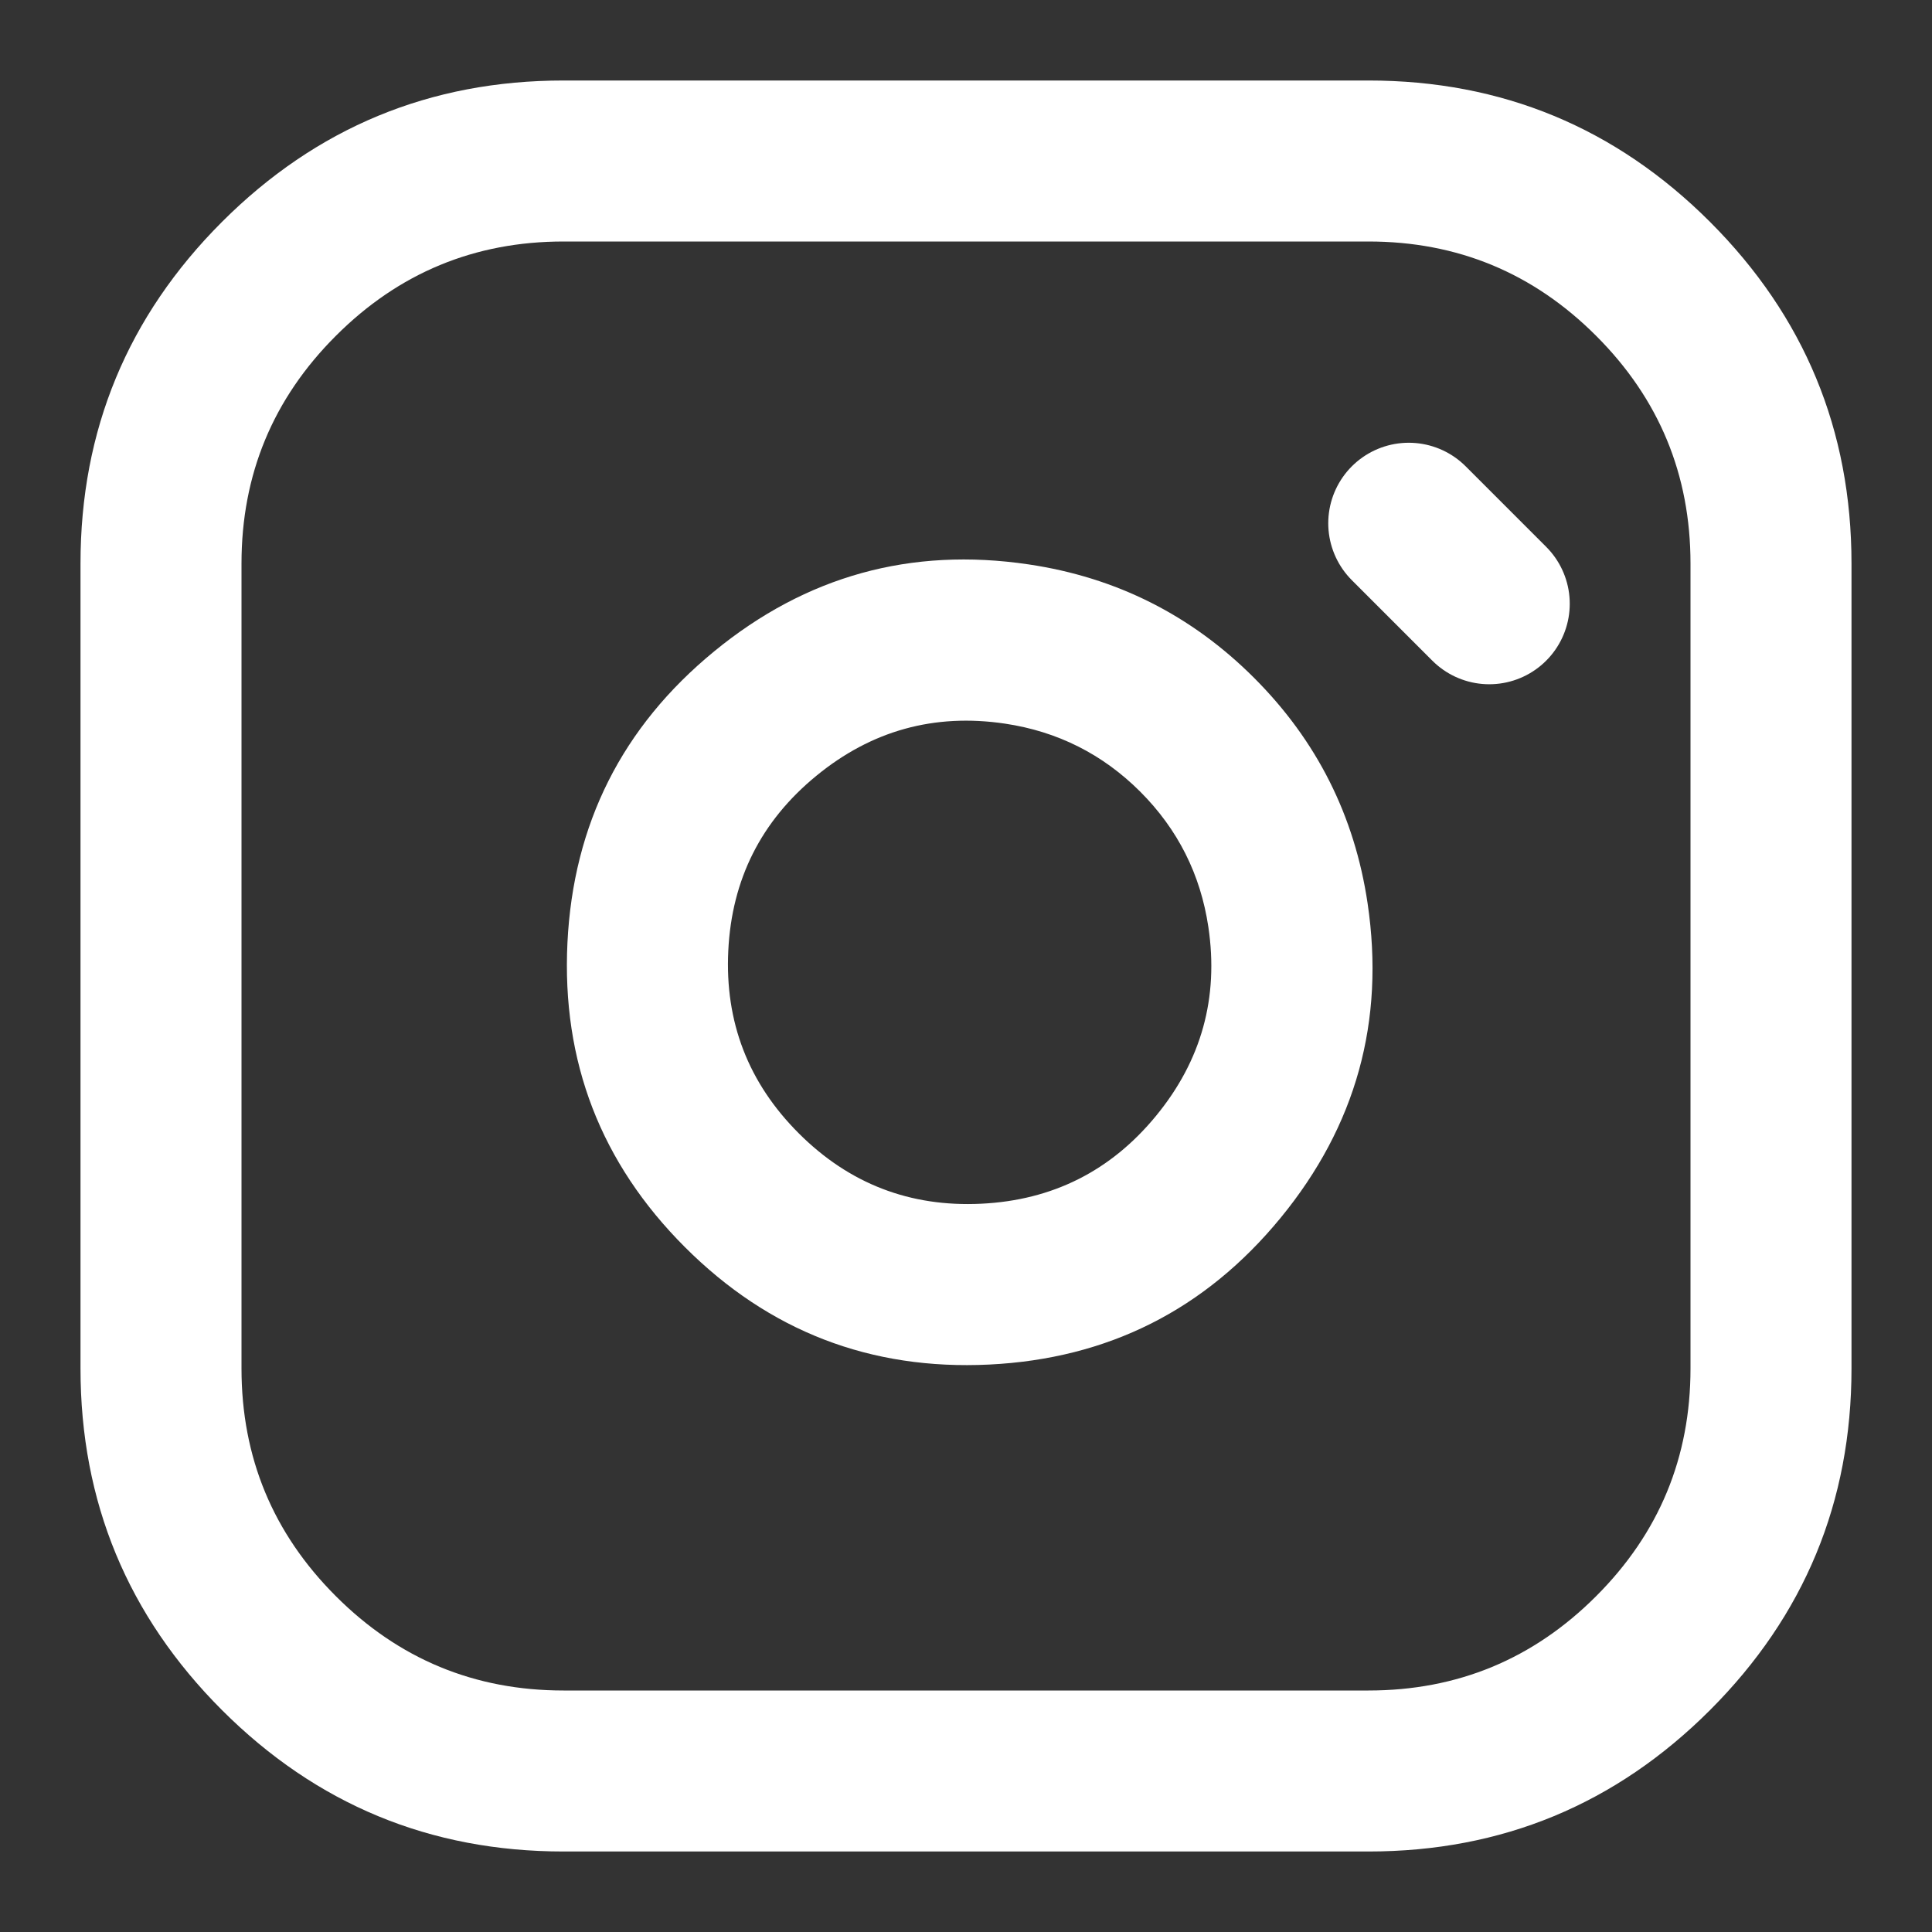 <svg xmlns="http://www.w3.org/2000/svg" xmlns:xlink="http://www.w3.org/1999/xlink" fill="none" version="1.1" width="24" height="24" viewBox="0 0 24 24"><rect x="0" y="0" width="24" height="24" fill="#333333" stroke="none"/><clipPath id="master_svg0_8_062"><rect x="0" y="0" width="24" height="24" rx="0"/></clipPath><g clip-path="url(#master_svg0_8_062)"><g><path d="M1,7Q1,4.515,2.757,2.757Q4.515,1,7,1L17,1Q19.485,1,21.243,2.757Q23,4.515,23,7L23,17Q23,19.485,21.243,21.243Q19.485,23,17,23L7,23Q4.515,23,2.757,21.243Q1,19.485,1,17L1,7ZM3,7L3,17Q3,18.657,4.172,19.828Q5.343,21,7,21L17,21Q18.657,21,19.828,19.828Q21,18.657,21,17L21,7Q21,5.343,19.828,4.172Q18.657,3,17,3L7,3Q5.343,3,4.172,4.172Q3,5.343,3,7Z" fill="#FFFFFF" fill-opacity="1"/><path d="M12.777,7.011Q14.411,7.253,15.579,8.421Q16.747,9.589,16.989,11.223Q17.314,13.416,15.908,15.129Q14.502,16.842,12.289,16.951Q10.075,17.059,8.508,15.492Q6.941,13.925,7.049,11.711Q7.158,9.498,8.871,8.092Q10.584,6.686,12.777,7.011L12.777,7.011ZM12.483,8.989Q11.168,8.794,10.14,9.638Q9.112,10.481,9.047,11.81Q8.982,13.138,9.922,14.078Q10.862,15.018,12.19,14.953Q13.519,14.888,14.362,13.86Q15.206,12.832,15.011,11.517Q14.865,10.536,14.165,9.835Q13.464,9.135,12.483,8.989L12.483,8.989Z" fill="#FFFFFF" fill-opacity="1"/><line x1="17.5" y1="6.5" x2="18.5" y2="7.5" fill-opacity="0" stroke-opacity="1" stroke="#FFFFFF" stroke-width="2" fill="none" stroke-linecap="round" stroke-dasharray="" stroke-linejoin="round"/></g></g></svg>